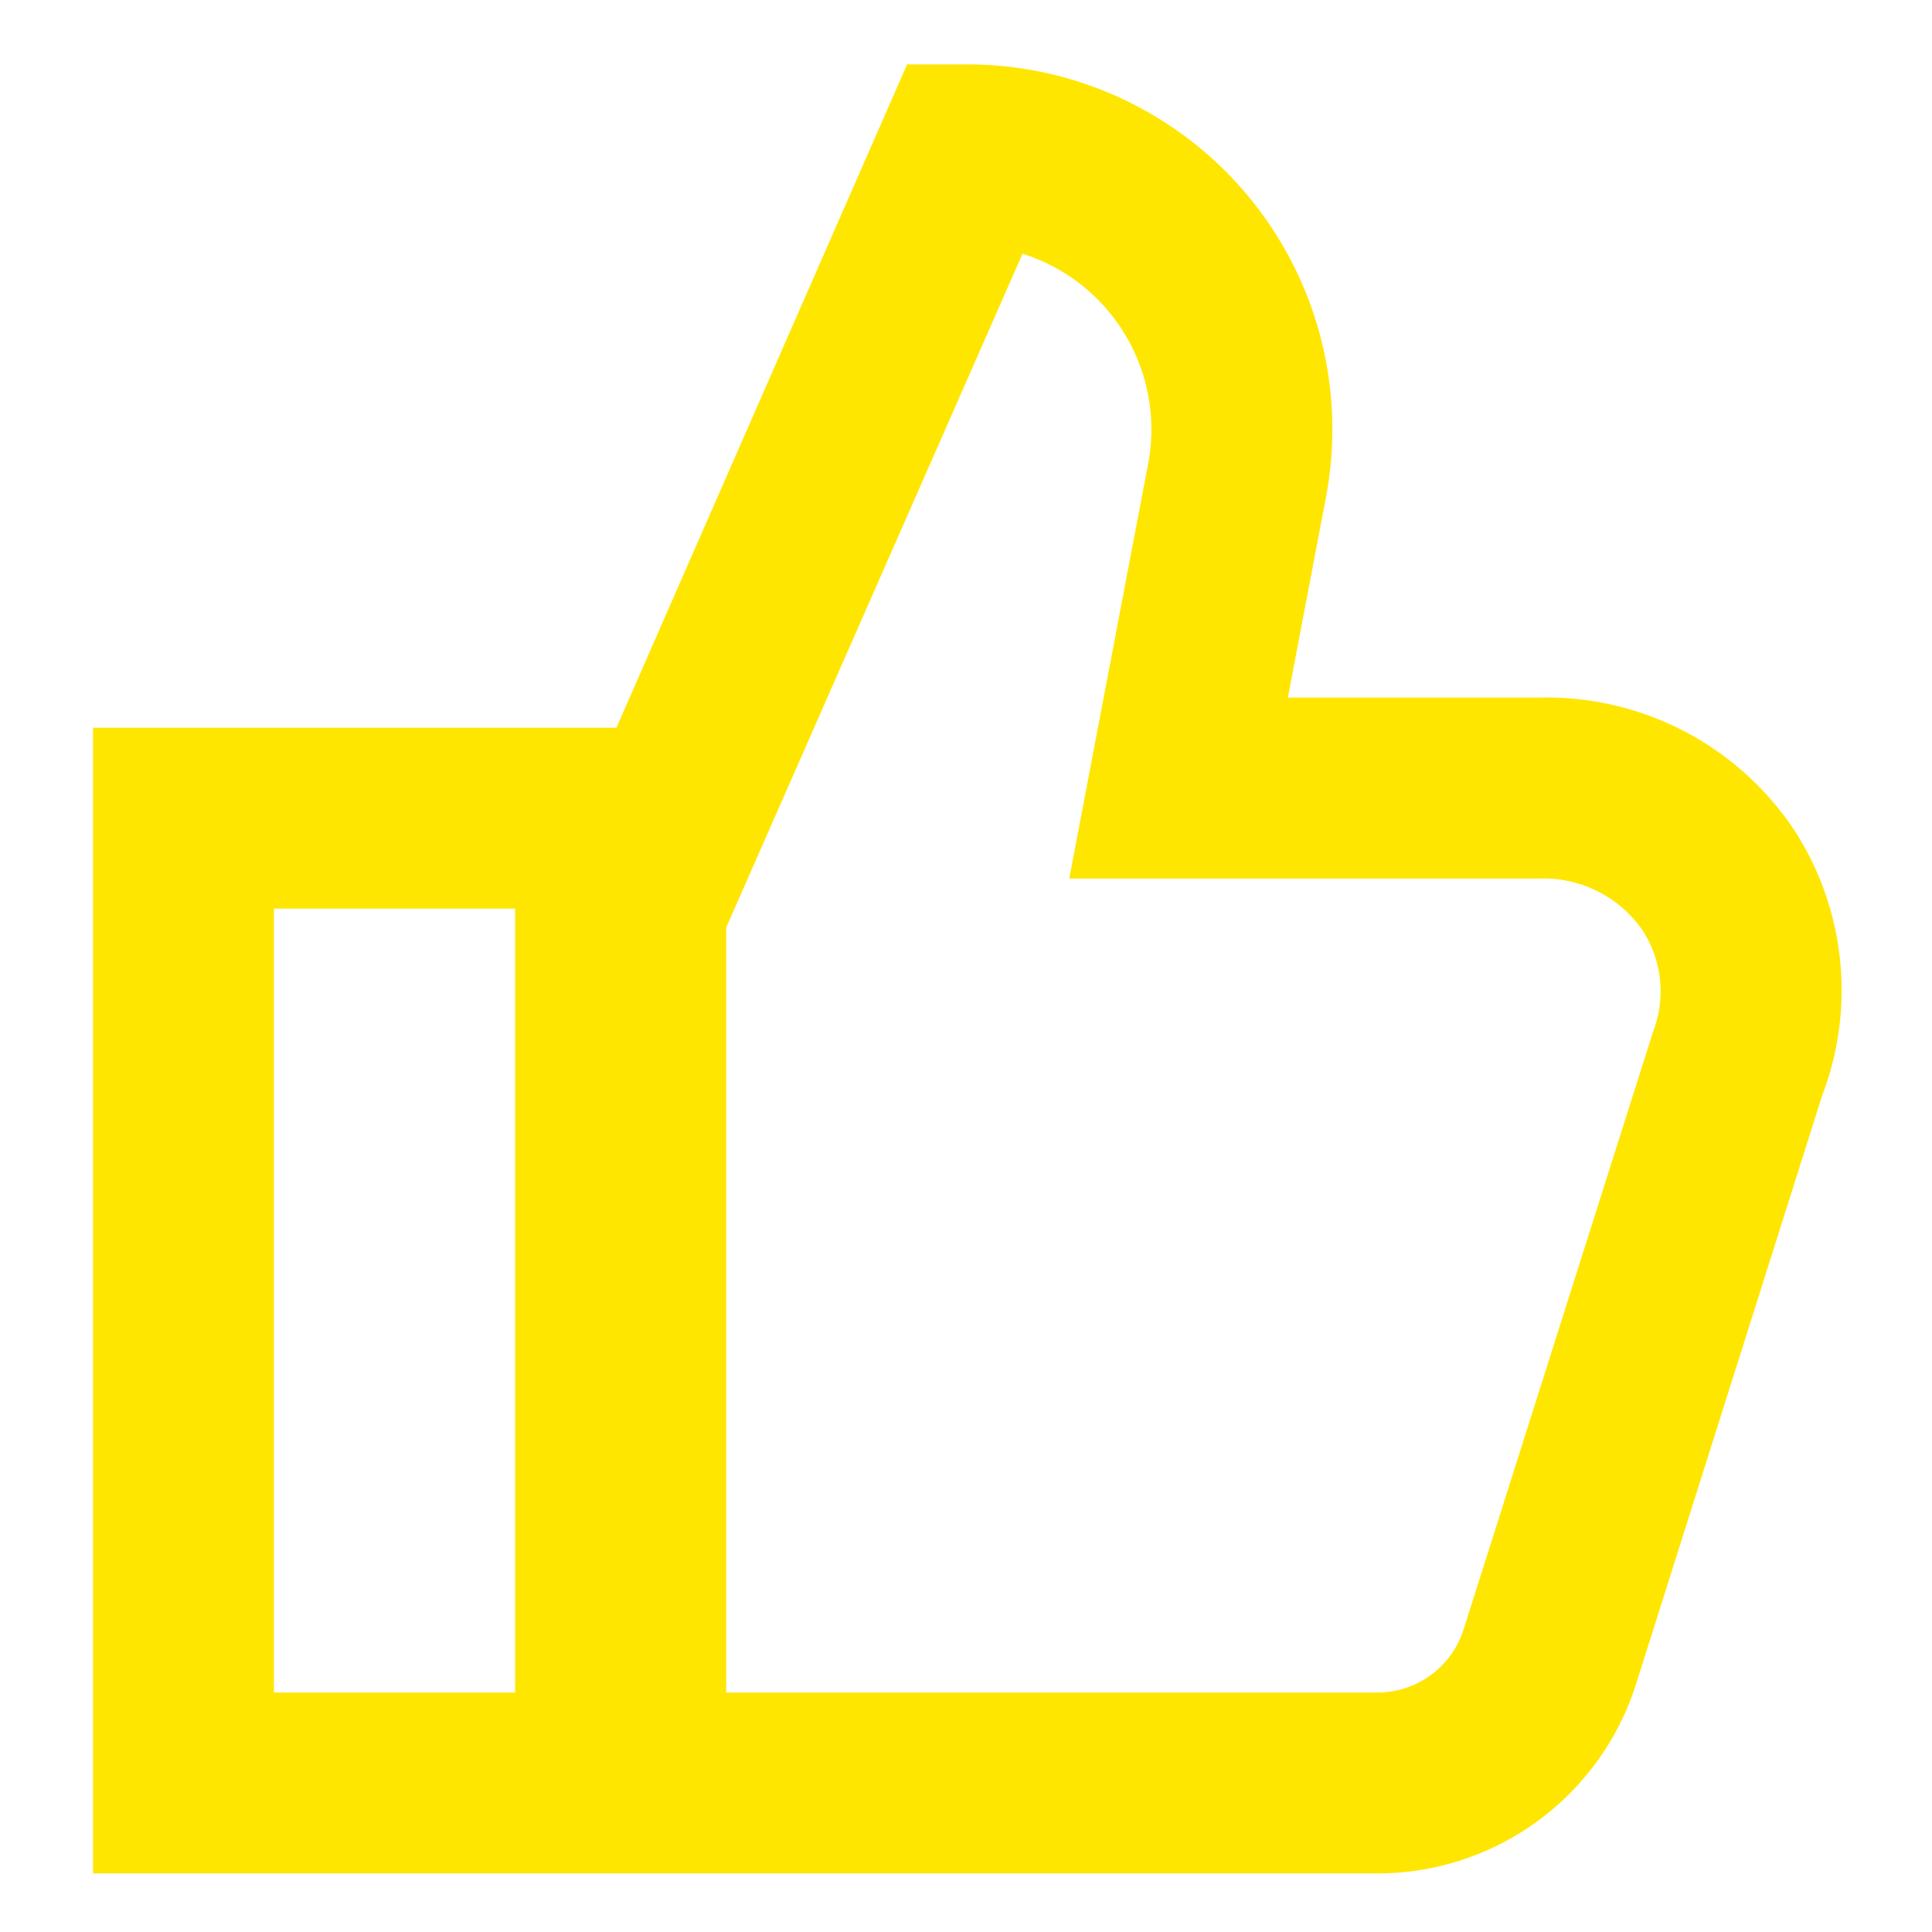 <?xml version="1.0" encoding="UTF-8"?>
<svg xmlns="http://www.w3.org/2000/svg" xmlns:xlink="http://www.w3.org/1999/xlink" width="270" height="270" viewBox="0 0 270 270">
  <defs>
    <clipPath id="clip-path">
      <path id="noun-feedback-3551210" d="M223.415,108.565H188.122l5.313-27.957A51.022,51.022,0,0,0,143.3,20.015h-8.433L94.217,112.783h-73.2V273.015H200.648A37.947,37.947,0,0,0,236.823,246.5l26.022-82.276a41.2,41.2,0,0,0-3.837-37.027,41.619,41.619,0,0,0-35.593-18.636ZM80.049,247.715H46.315V138.082H80.049Zm159.137-92.387-26.48,83.532a12.65,12.65,0,0,1-12.06,8.854h-91.08V140.736L151.011,46.5a25.764,25.764,0,0,1,17.541,29.517l-11.008,57.853h65.864a16.866,16.866,0,0,1,14.168,7.042,15.644,15.644,0,0,1,1.609,14.421Z" transform="translate(-7.791 -11.015)" fill="#ffe600"></path>
    </clipPath>
    <clipPath id="clip-noun-feedback-3551210-2">
      <rect width="270" height="270"></rect>
    </clipPath>
  </defs>
  <g id="noun-feedback-3551210-2" data-name="noun-feedback-3551210" clip-path="url(#clip-noun-feedback-3551210-2)">
    <path id="noun-feedback-3551210-3" data-name="noun-feedback-3551210" d="M223.251,108.485H187.984l5.309-27.936A50.984,50.984,0,0,0,143.194,20h-8.427L94.148,112.7H21V272.814H200.5a37.919,37.919,0,0,0,36.149-26.491l26-82.216a41.167,41.167,0,0,0-3.834-37,41.588,41.588,0,0,0-35.567-18.622ZM79.99,247.533H46.281V137.98H79.99Zm159.02-92.319-26.461,83.471a12.641,12.641,0,0,1-12.051,8.848H109.485v-106.9L150.9,46.461a25.745,25.745,0,0,1,17.528,29.5l-11,57.81h65.816A16.854,16.854,0,0,1,237.4,140.8a15.632,15.632,0,0,1,1.608,14.41Z" transform="translate(-8 -11)" fill="#ffe600"></path>
  </g>
</svg>
